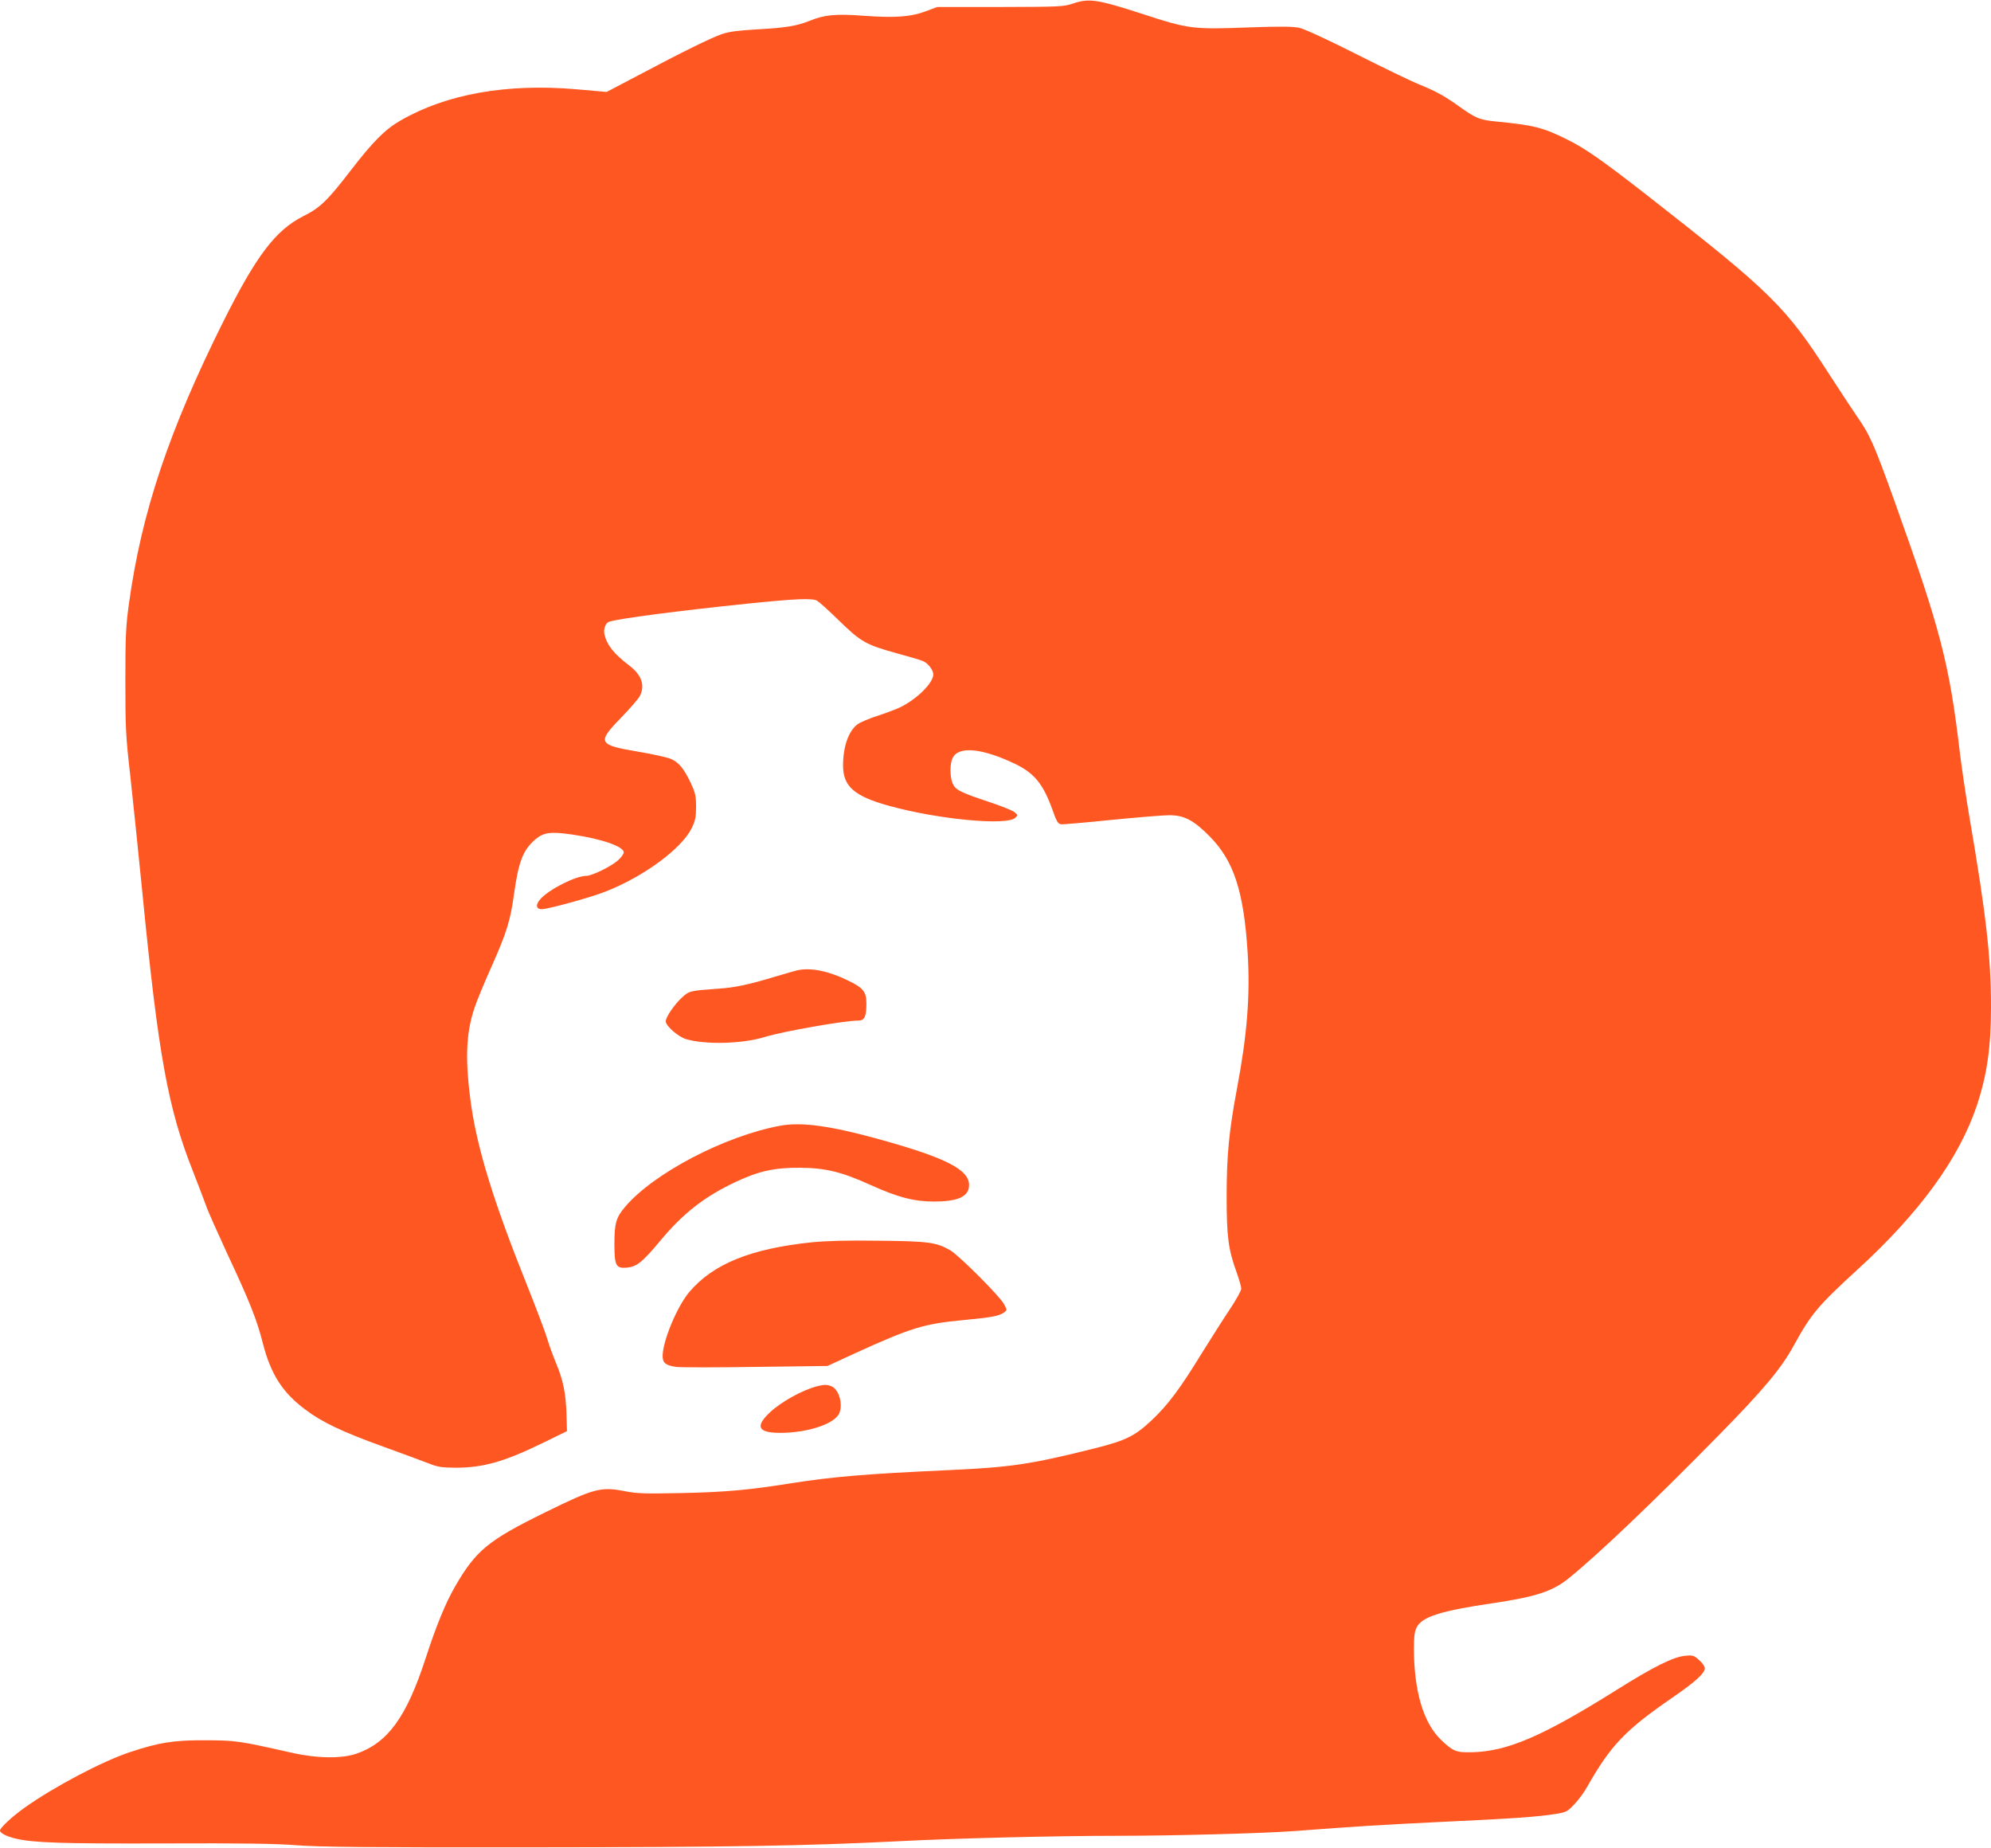 <?xml version="1.0" standalone="no"?>
<!DOCTYPE svg PUBLIC "-//W3C//DTD SVG 20010904//EN"
 "http://www.w3.org/TR/2001/REC-SVG-20010904/DTD/svg10.dtd">
<svg version="1.0" xmlns="http://www.w3.org/2000/svg"
 width="1280pt" height="1188pt" viewBox="0 0 1280 1188"
 preserveAspectRatio="xMidYMid meet">
<g transform="translate(0,1188) scale(0.1,-0.1)"
fill="#ff5722" stroke="none">
<path d="M6900 11858 c-62 -21 -81 -22 -470 -23 l-405 0 -75 -28 c-96 -36
-197 -43 -402 -28 -177 13 -247 6 -344 -33 -81 -33 -155 -45 -340 -55 -119 -7
-175 -14 -223 -30 -71 -25 -251 -113 -543 -268 l-198 -104 -192 17 c-449 39
-837 -30 -1132 -200 -100 -57 -179 -137 -320 -320 -150 -195 -198 -242 -307
-296 -178 -90 -302 -254 -515 -680 -348 -699 -524 -1223 -605 -1810 -20 -145
-23 -206 -23 -495 0 -305 2 -352 32 -615 17 -157 52 -492 77 -745 103 -1050
165 -1390 326 -1795 33 -85 71 -184 84 -220 12 -36 75 -176 138 -313 143 -305
188 -419 226 -568 51 -200 125 -318 272 -428 108 -82 238 -144 504 -240 121
-44 252 -92 290 -107 60 -24 84 -27 175 -28 175 0 311 38 555 157 l160 78 -3
107 c-4 135 -21 219 -67 330 -20 48 -46 119 -57 157 -11 39 -74 205 -140 370
-203 507 -307 845 -348 1125 -41 288 -36 464 20 630 15 47 67 171 114 276 93
210 118 289 141 460 29 207 58 281 136 348 54 46 99 52 236 32 192 -28 333
-77 333 -115 0 -10 -17 -33 -37 -51 -45 -40 -168 -100 -205 -100 -66 0 -234
-84 -292 -147 -35 -38 -31 -68 9 -67 45 2 318 77 410 114 246 97 487 275 552
407 23 49 28 70 28 138 0 69 -5 89 -33 150 -45 94 -77 134 -127 156 -24 11
-120 32 -215 48 -256 43 -263 58 -106 219 57 59 111 121 120 139 34 68 11 134
-67 194 -101 77 -144 131 -161 201 -8 34 7 75 31 82 69 21 436 69 889 116 314
32 413 36 447 19 12 -7 76 -64 142 -129 140 -136 171 -154 370 -209 77 -21
152 -43 166 -49 34 -13 69 -58 69 -87 0 -54 -101 -155 -210 -210 -25 -12 -90
-37 -145 -55 -55 -17 -115 -43 -133 -56 -57 -44 -92 -143 -92 -265 0 -134 72
-197 297 -259 314 -87 759 -129 811 -76 16 16 16 18 -6 36 -12 10 -86 40 -165
66 -184 61 -215 77 -233 119 -18 44 -18 128 1 164 39 77 189 62 401 -39 124
-60 180 -129 239 -292 28 -79 36 -93 56 -96 13 -2 159 11 325 28 165 16 332
30 370 30 97 0 156 -31 259 -134 157 -158 221 -354 246 -749 17 -278 -3 -529
-70 -882 -50 -267 -65 -424 -65 -685 0 -261 11 -342 64 -488 16 -45 30 -93 30
-105 0 -12 -33 -72 -73 -132 -41 -61 -122 -189 -182 -285 -139 -227 -217 -331
-321 -429 -106 -100 -165 -130 -364 -180 -412 -103 -535 -122 -950 -141 -527
-24 -739 -42 -1010 -85 -273 -43 -418 -56 -700 -62 -238 -5 -287 -3 -363 12
-154 30 -197 19 -512 -136 -367 -180 -445 -245 -578 -474 -62 -107 -122 -253
-191 -465 -123 -378 -243 -542 -444 -612 -96 -33 -253 -31 -417 6 -346 78
-359 79 -555 80 -204 1 -297 -14 -484 -76 -178 -59 -487 -222 -676 -356 -82
-58 -160 -131 -160 -148 0 -17 42 -38 105 -53 119 -26 286 -32 943 -30 505 2
724 -1 862 -12 147 -11 455 -14 1495 -13 1294 1 1771 9 2370 39 362 19 1014
35 1415 35 350 0 935 16 1125 30 407 31 571 41 965 60 452 21 607 32 724 51
64 10 73 15 116 60 25 26 62 75 81 109 154 272 246 368 549 577 146 100 210
158 210 189 0 13 -15 35 -37 54 -34 30 -40 32 -91 27 -76 -8 -201 -70 -440
-220 -476 -298 -701 -395 -931 -400 -100 -2 -120 6 -198 81 -112 108 -173 313
-173 587 0 75 4 109 18 135 34 68 155 106 488 155 278 41 385 76 490 161 187
151 541 488 964 919 291 296 402 430 483 578 111 202 154 253 407 485 402 367
656 717 770 1059 65 197 90 372 90 633 0 319 -32 596 -139 1220 -22 129 -49
314 -61 410 -68 578 -124 791 -419 1615 -135 376 -160 431 -247 555 -32 47
-108 162 -168 255 -286 445 -375 533 -1171 1155 -295 230 -403 306 -525 366
-150 74 -211 90 -452 113 -108 11 -130 20 -243 101 -90 64 -144 94 -260 141
-44 18 -221 103 -393 190 -184 93 -336 163 -368 170 -41 9 -117 10 -319 3
-370 -14 -392 -11 -692 87 -288 93 -340 101 -443 67z"/>
<path d="M5125 5643 c-11 -2 -78 -22 -150 -43 -162 -49 -251 -68 -357 -75
-183 -13 -187 -14 -234 -57 -49 -45 -104 -126 -104 -153 0 -29 80 -99 130
-114 123 -37 366 -31 508 14 114 35 509 105 600 105 40 0 52 25 52 109 0 77
-19 101 -123 151 -125 60 -236 82 -322 63z"/>
<path d="M5015 4644 c-356 -66 -813 -305 -996 -521 -58 -68 -69 -105 -69 -239
0 -140 10 -158 81 -152 64 7 98 34 214 173 147 177 286 285 487 379 145 68
246 91 408 90 169 -1 270 -26 462 -113 171 -77 274 -104 398 -104 160 -1 230
32 230 106 0 101 -156 179 -603 301 -297 81 -479 105 -612 80z"/>
<path d="M5220 3895 c-393 -41 -634 -138 -788 -319 -79 -93 -172 -316 -172
-413 0 -44 21 -60 87 -69 32 -4 264 -4 515 0 l458 6 182 84 c357 162 436 187
693 211 180 17 229 26 260 49 20 15 20 15 0 53 -26 50 -288 312 -345 346 -90
52 -140 59 -460 62 -203 3 -337 -1 -430 -10z"/>
<path d="M5255 2970 c-96 -24 -234 -101 -307 -170 -95 -90 -74 -130 68 -130
177 0 352 58 380 127 25 59 -4 155 -52 173 -29 11 -46 11 -89 0z"/>
</g>
</svg>
